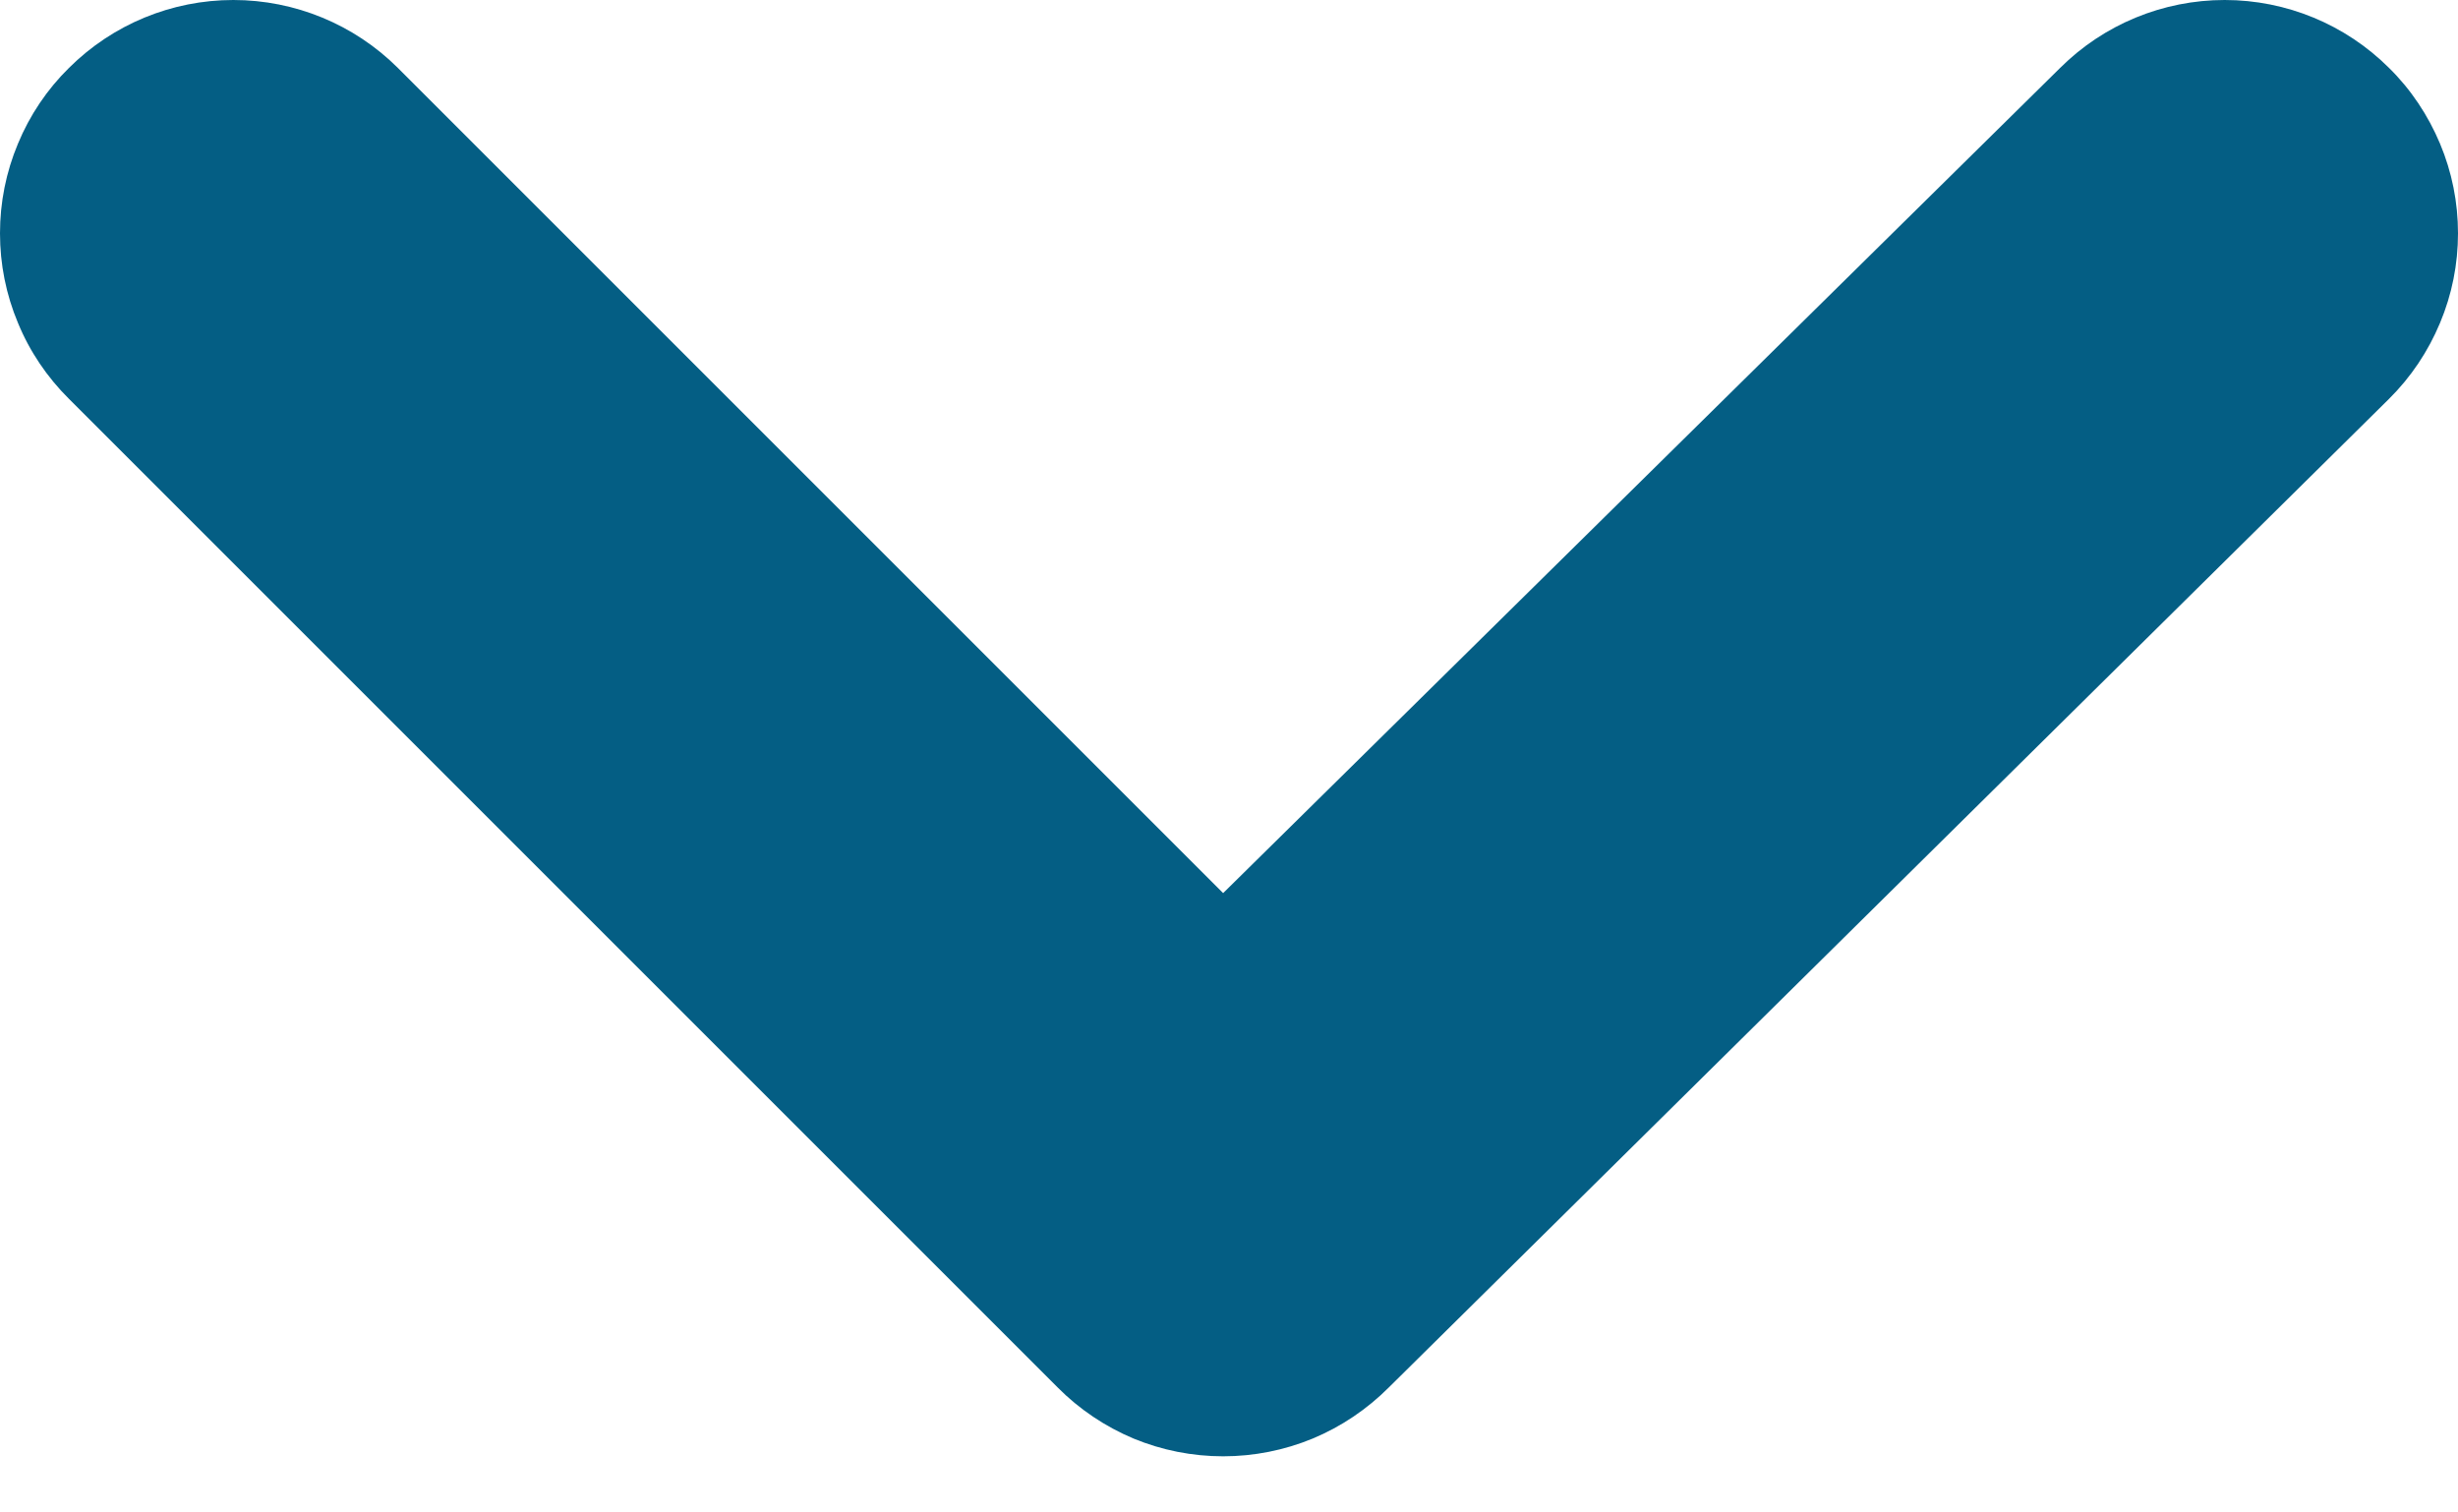 <svg width="13" height="8" viewBox="0 0 13 8" fill="none" xmlns="http://www.w3.org/2000/svg">
<path d="M12.635 0.359C12.404 0.129 12.092 0 11.766 0C11.44 0 11.127 0.129 10.896 0.359L6.469 4.724L2.104 0.359C1.873 0.129 1.56 0 1.234 0C0.908 0 0.596 0.129 0.365 0.359C0.249 0.473 0.157 0.61 0.095 0.76C0.032 0.91 0 1.071 0 1.234C0 1.397 0.032 1.558 0.095 1.708C0.157 1.859 0.249 1.995 0.365 2.11L5.594 7.339C5.708 7.454 5.845 7.546 5.995 7.609C6.145 7.671 6.306 7.703 6.469 7.703C6.632 7.703 6.793 7.671 6.943 7.609C7.094 7.546 7.23 7.454 7.345 7.339L12.635 2.11C12.751 1.995 12.842 1.859 12.905 1.708C12.968 1.558 13 1.397 13 1.234C13 1.071 12.968 0.91 12.905 0.76C12.842 0.61 12.751 0.473 12.635 0.359Z" fill="#045E84"/>
</svg>
